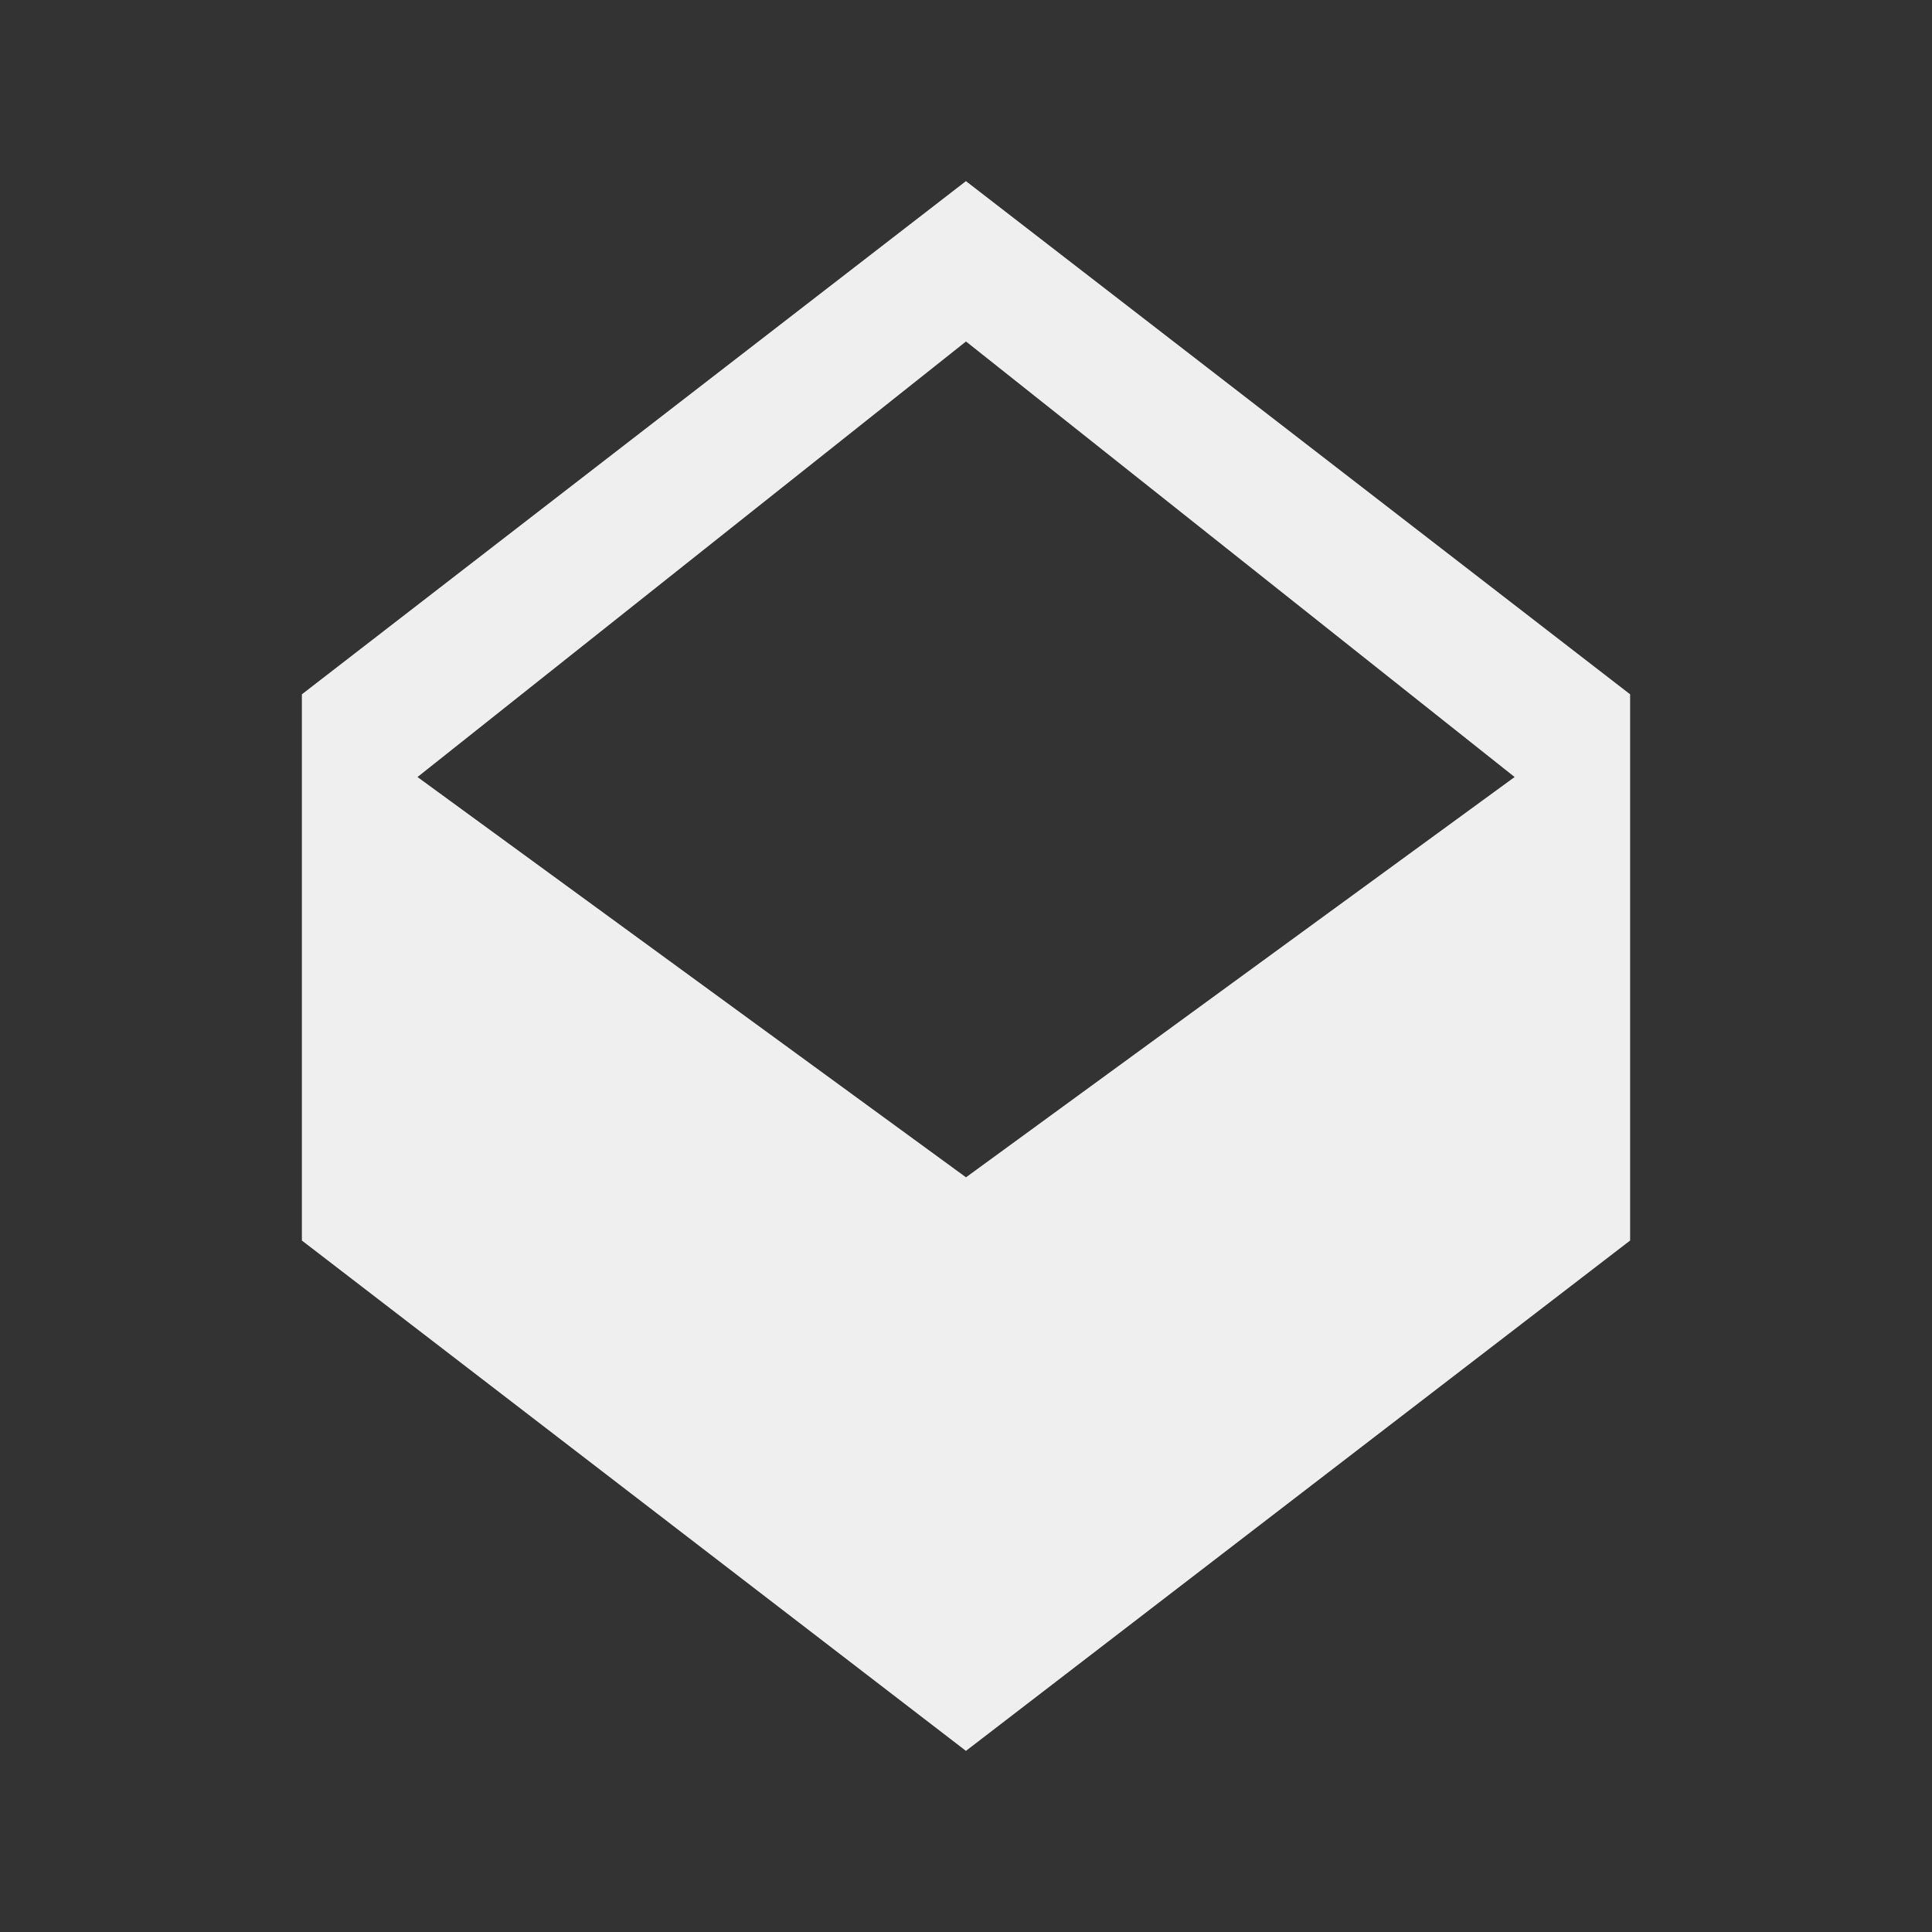 <svg height="32" viewBox="0 0 32 32" width="32" xmlns="http://www.w3.org/2000/svg"><rect x="0" y="0" width="32" height="32" fill="#333333" stroke="none"/><path d="m15.999 3-10.999 8.5v9.047l10.999 8.453 11.001-8.453v-9.047zm.001 16.5-9.085-6.63 9.085-7.214 9.087 7.214z" fill="#efefef" stroke-width="1.733"/></svg>